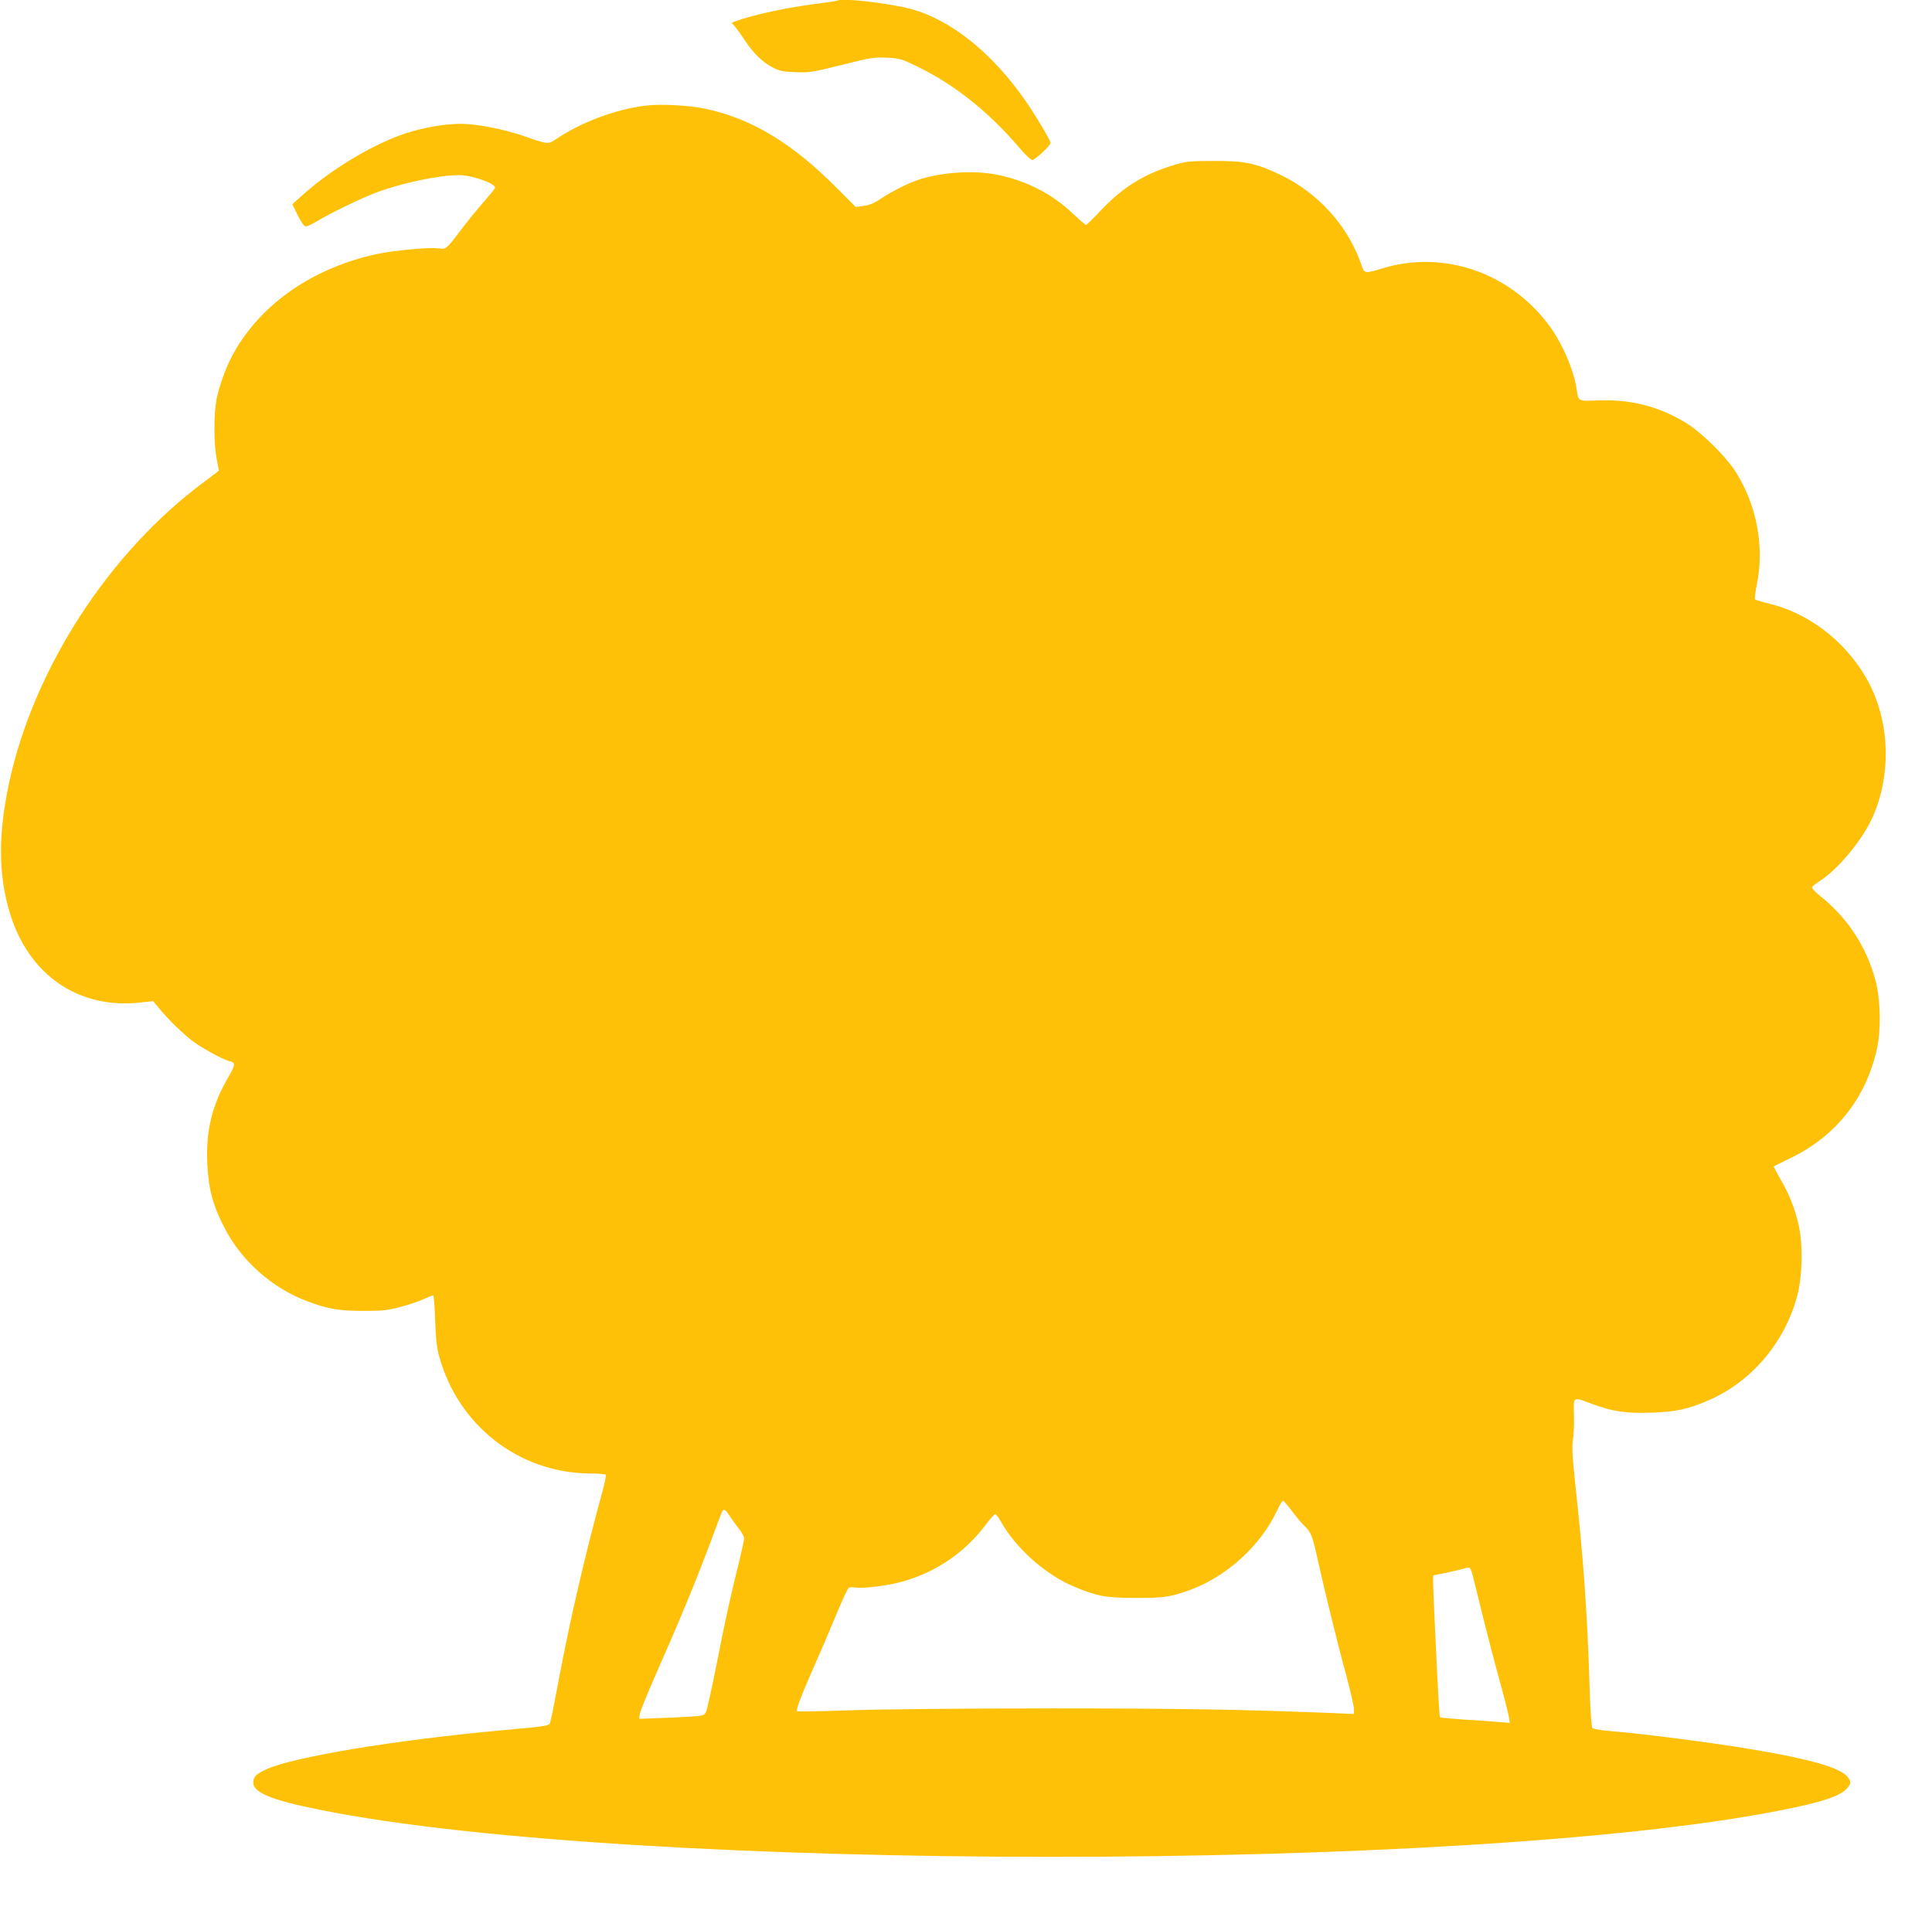 <?xml version="1.0" standalone="no"?>
<!DOCTYPE svg PUBLIC "-//W3C//DTD SVG 20010904//EN"
 "http://www.w3.org/TR/2001/REC-SVG-20010904/DTD/svg10.dtd">
<svg version="1.0" xmlns="http://www.w3.org/2000/svg"
 width="1280pt" height="1270pt" viewBox="0 0 1280 1270"
 preserveAspectRatio="xMidYMid meet">
<g transform="translate(0,1270) scale(0.1,-0.1)"
fill="#ffc107" stroke="none">
<path d="M5549 12696 c-2 -2 -65 -11 -139 -21 -189 -23 -433 -76 -537 -116
l-26 -10 20 -22 c11 -12 41 -54 67 -93 55 -86 123 -151 191 -184 40 -20 69
-26 147 -28 89 -4 113 0 305 48 190 48 215 52 298 48 85 -4 96 -7 205 -60 246
-120 467 -296 672 -535 38 -46 78 -83 87 -83 19 0 121 96 121 114 0 16 -98
181 -167 280 -219 315 -492 534 -753 605 -145 40 -469 77 -491 57z"/>
<path d="M4273 12000 c-197 -25 -429 -112 -591 -223 -51 -34 -52 -34 -215 23
-130 45 -313 80 -415 80 -104 0 -254 -26 -367 -64 -226 -76 -504 -245 -704
-429 l-44 -40 36 -74 c23 -46 43 -73 53 -73 9 0 42 15 73 34 93 56 290 151
392 190 176 65 417 116 551 116 83 0 238 -54 238 -83 0 -5 -34 -47 -75 -94
-41 -47 -110 -131 -152 -187 -96 -127 -98 -129 -149 -121 -59 8 -292 -13 -404
-37 -425 -91 -770 -329 -954 -660 -47 -85 -94 -213 -112 -306 -18 -96 -18
-290 1 -389 8 -43 15 -79 15 -80 0 -2 -43 -34 -95 -73 -630 -465 -1130 -1235
-1294 -1992 -74 -344 -73 -612 5 -868 125 -408 453 -634 859 -591 l90 10 30
-37 c66 -83 182 -195 251 -242 70 -49 207 -120 230 -120 6 0 16 -6 22 -13 8
-9 -2 -35 -38 -97 -104 -178 -146 -348 -137 -560 8 -176 36 -283 117 -438 111
-214 314 -394 543 -480 141 -53 213 -65 377 -65 124 0 159 4 243 26 54 14 123
38 154 52 30 14 59 25 63 25 4 0 10 -73 13 -162 4 -122 10 -182 26 -240 127
-464 534 -778 1008 -778 50 0 94 -4 97 -9 3 -4 -10 -66 -30 -137 -104 -379
-208 -825 -279 -1204 -25 -135 -50 -262 -56 -282 -11 -43 17 -37 -324 -69
-704 -64 -1379 -176 -1560 -258 -69 -32 -87 -50 -87 -88 0 -67 122 -117 449
-182 2049 -411 7557 -414 9650 -6 304 59 425 100 467 158 19 26 19 30 6 55
-34 60 -182 110 -506 171 -282 53 -815 124 -1096 147 -50 4 -92 12 -98 19 -7
8 -15 135 -20 316 -14 449 -41 824 -95 1314 -18 170 -21 233 -14 275 5 30 9
105 7 165 -3 129 -10 124 119 76 139 -51 226 -64 392 -58 162 5 242 22 379 81
284 122 506 382 589 692 36 136 39 354 6 486 -28 111 -62 193 -119 291 -25 44
-44 80 -42 81 2 2 55 28 118 59 297 145 495 398 566 723 27 126 23 323 -10
449 -58 220 -184 414 -363 557 -34 27 -60 54 -57 61 2 7 25 25 51 42 119 75
284 274 349 421 123 278 116 610 -17 877 -133 264 -386 470 -665 538 -49 12
-92 25 -96 28 -4 4 1 49 12 101 50 244 1 516 -135 736 -67 109 -234 273 -343
338 -178 106 -360 151 -570 144 -138 -6 -134 -8 -146 72 -20 135 -100 317
-192 437 -262 341 -690 486 -1090 367 -126 -38 -124 -38 -145 24 -88 255 -285
474 -534 593 -163 78 -238 94 -445 93 -161 0 -182 -3 -265 -28 -195 -59 -335
-145 -480 -298 -51 -54 -96 -98 -100 -98 -4 0 -42 33 -85 73 -136 131 -306
219 -500 259 -170 35 -414 15 -566 -48 -69 -28 -155 -74 -213 -113 -39 -27
-72 -40 -109 -45 l-53 -7 -122 123 c-296 298 -564 461 -870 527 -113 24 -299
34 -404 21z m4285 -9307 c28 -38 65 -81 82 -98 46 -43 54 -64 90 -225 46 -207
131 -555 190 -770 27 -102 50 -200 50 -219 l0 -34 -162 7 c-582 23 -994 30
-1843 30 -555 0 -1111 -5 -1319 -12 -197 -7 -361 -10 -364 -7 -10 9 18 84 114
303 53 119 122 282 155 362 33 79 65 148 72 152 7 5 27 6 45 3 50 -9 224 13
318 41 220 63 411 195 545 375 28 38 56 69 62 69 7 0 24 -22 38 -48 98 -177
297 -353 486 -432 151 -63 210 -74 408 -74 187 -1 231 6 363 54 242 90 465
293 573 525 17 36 35 65 39 65 4 0 31 -30 58 -67z m-3723 -35 c15 -24 43 -62
61 -85 19 -23 34 -51 34 -63 0 -11 -16 -83 -34 -158 -52 -205 -92 -387 -151
-689 -30 -150 -60 -285 -67 -300 -13 -27 -16 -28 -118 -34 -58 -4 -154 -8
-215 -10 l-110 -4 3 29 c2 16 45 124 96 240 173 391 272 631 388 940 32 88 61
163 64 168 10 16 22 7 49 -34z m4922 -394 c7 -27 38 -150 68 -274 31 -124 80
-313 110 -421 30 -108 57 -215 61 -238 l7 -43 -74 6 c-41 4 -143 11 -228 16
-85 6 -157 12 -160 15 -3 3 -8 70 -12 148 -15 281 -33 683 -34 737 l0 55 80
16 c44 9 96 22 115 27 19 6 40 9 45 8 6 -2 16 -25 22 -52z"/>
</g>
</svg>
